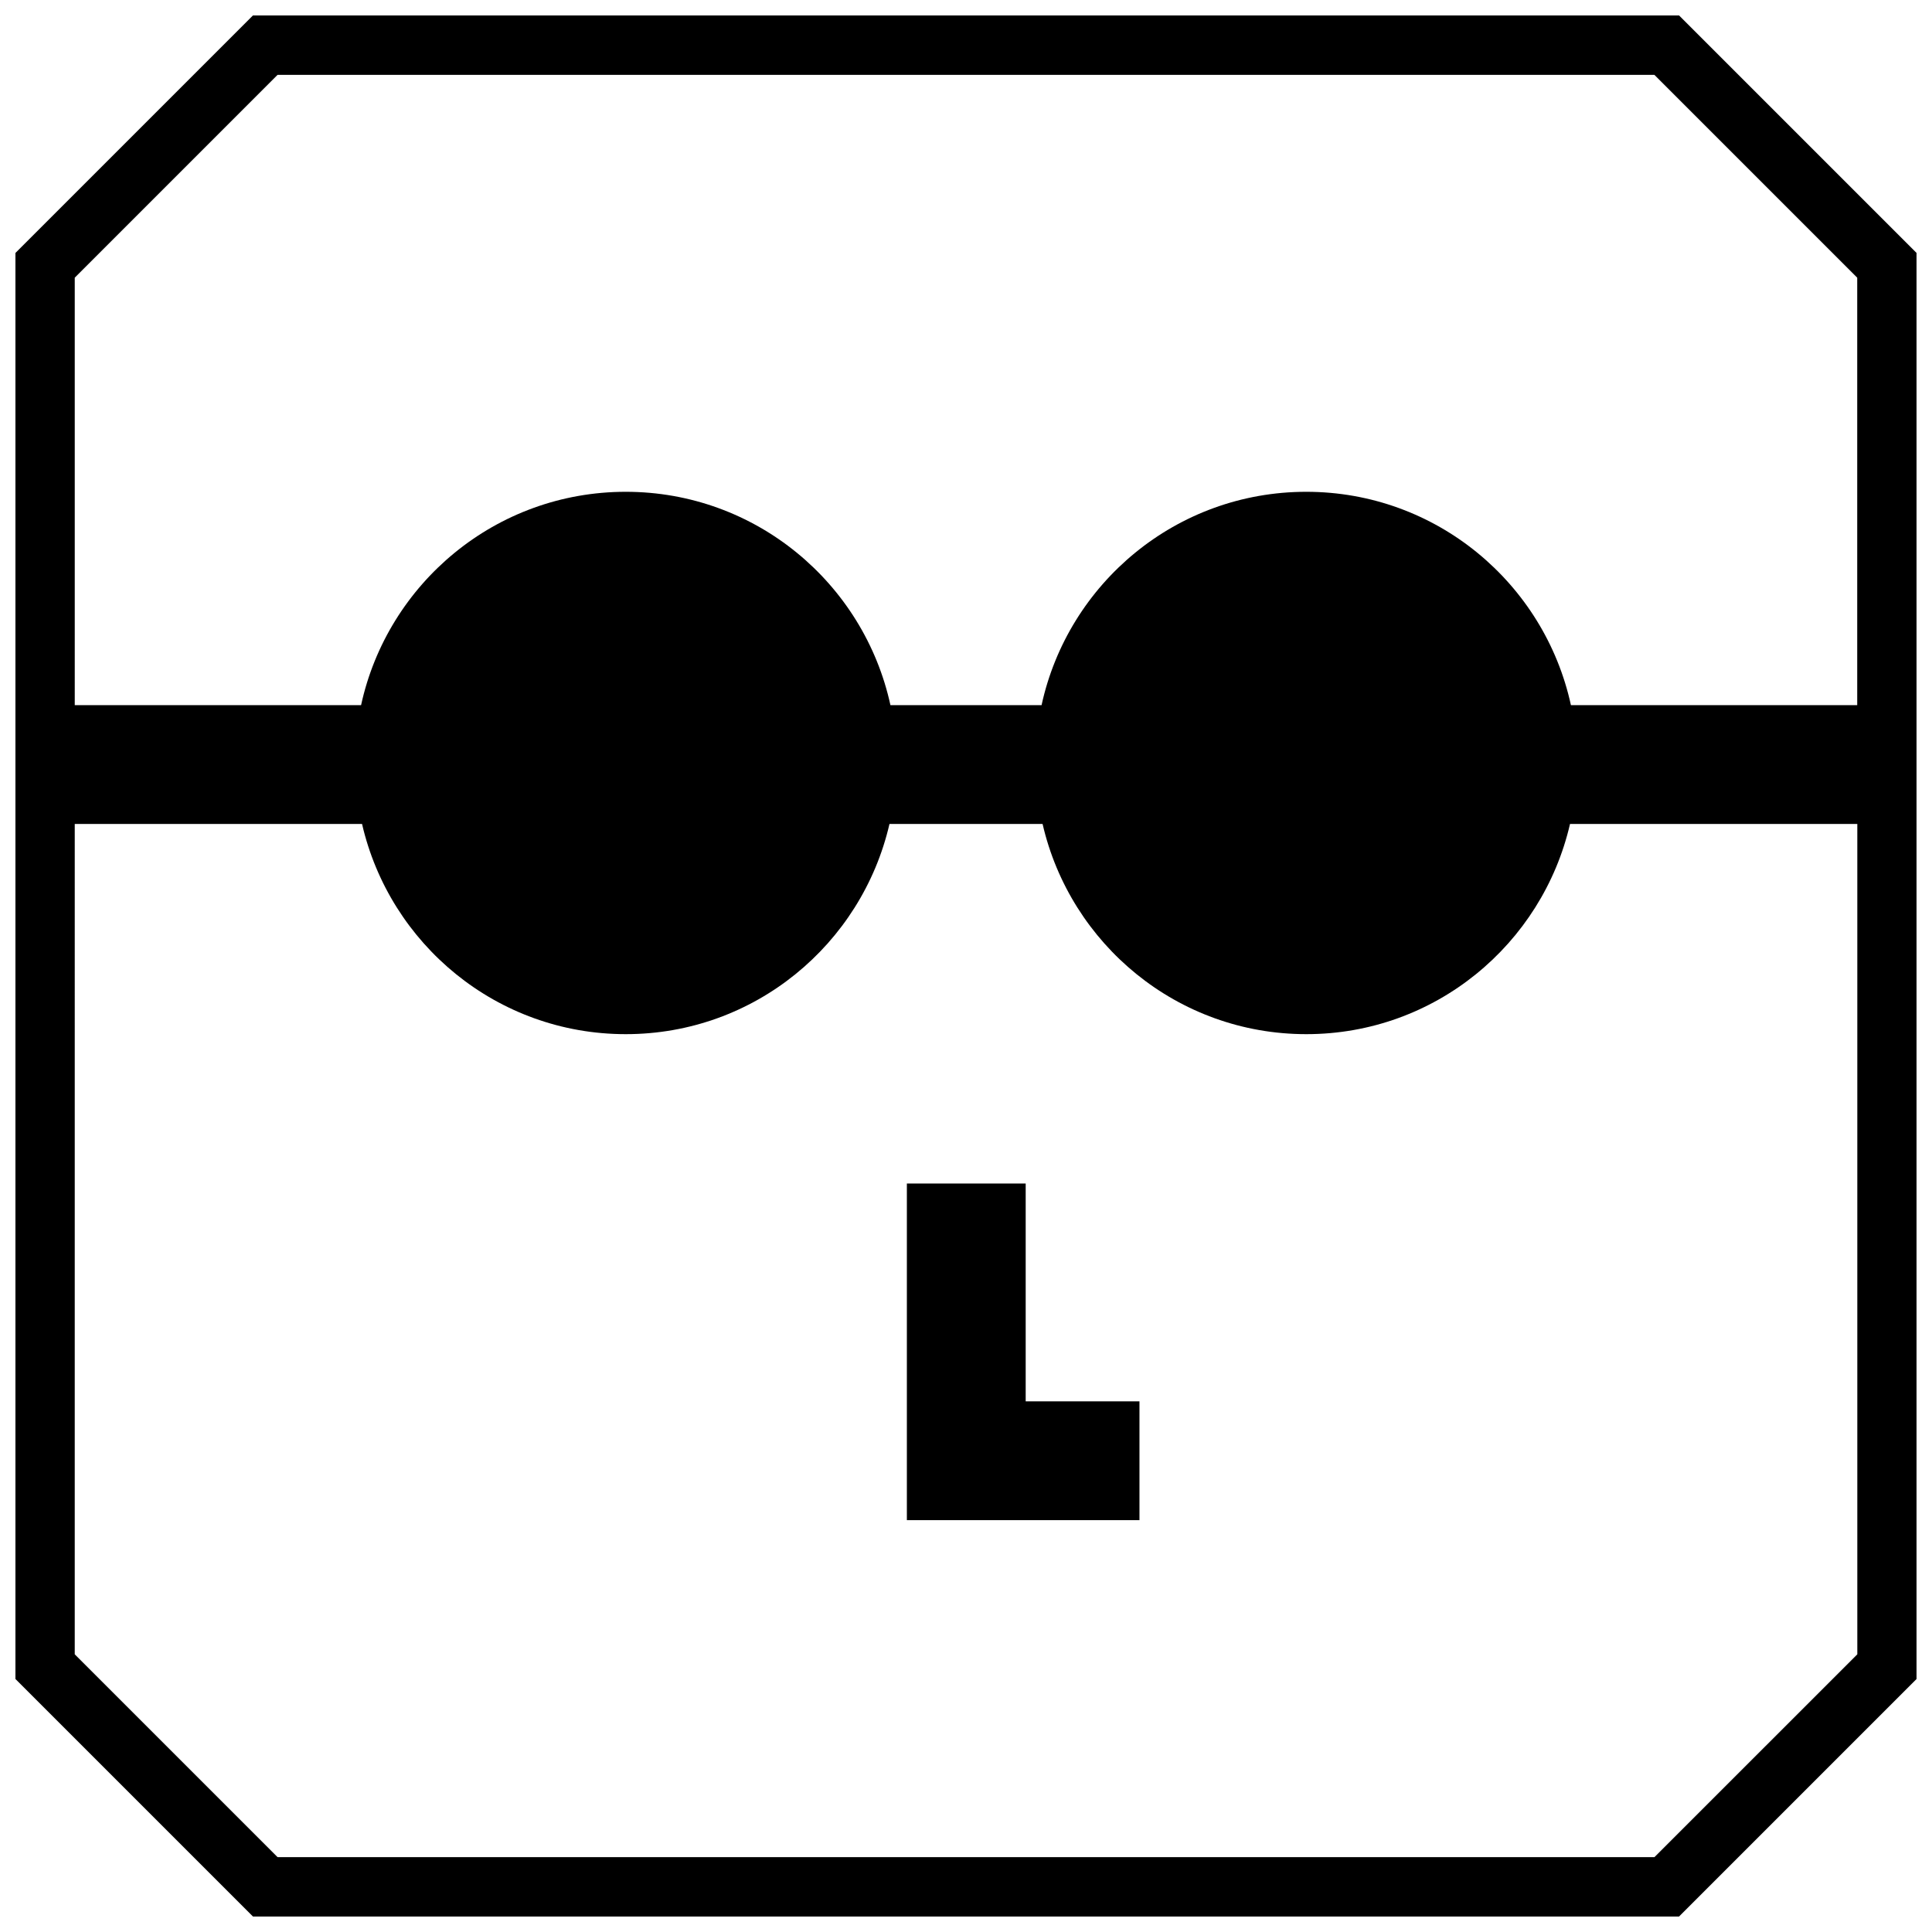 <?xml version="1.0" encoding="UTF-8"?>
<!-- Uploaded to: ICON Repo, www.svgrepo.com, Generator: ICON Repo Mixer Tools -->
<svg width="800px" height="800px" version="1.1" viewBox="144 144 512 512" xmlns="http://www.w3.org/2000/svg">
 <defs>
  <clipPath id="a">
   <path d="m148.09 148.09h503.81v503.81h-503.81z"/>
  </clipPath>
 </defs>
 <g clip-path="url(#a)">
  <path d="m588.96 651.9 62.977-62.977v-377.86l-62.977-62.977h-377.92l-62.977 62.977v377.86l62.977 62.977zm-425.15-434.31 53.75-53.754h364.87l53.75 53.75v113.28h-75.871c-7.039-32.309-35.723-56.535-70.141-56.535-34.418 0-63.102 24.23-70.141 56.535h-40.055c-7.039-32.309-35.723-56.535-70.141-56.535s-63.102 24.23-70.141 56.535l-75.879 0.004zm0 144.77h76.137c7.352 31.883 35.77 55.703 69.887 55.703s62.52-23.82 69.887-55.703h40.574c7.352 31.883 35.77 55.703 69.887 55.703 34.102 0 62.52-23.82 69.887-55.703h76.137v220.05l-53.758 53.75h-364.89l-53.75-53.75z"/>
 </g>
 <path d="m445.97 515.37h-30.152v-57.719h-31.488v89.207h61.641z"/>
</svg>